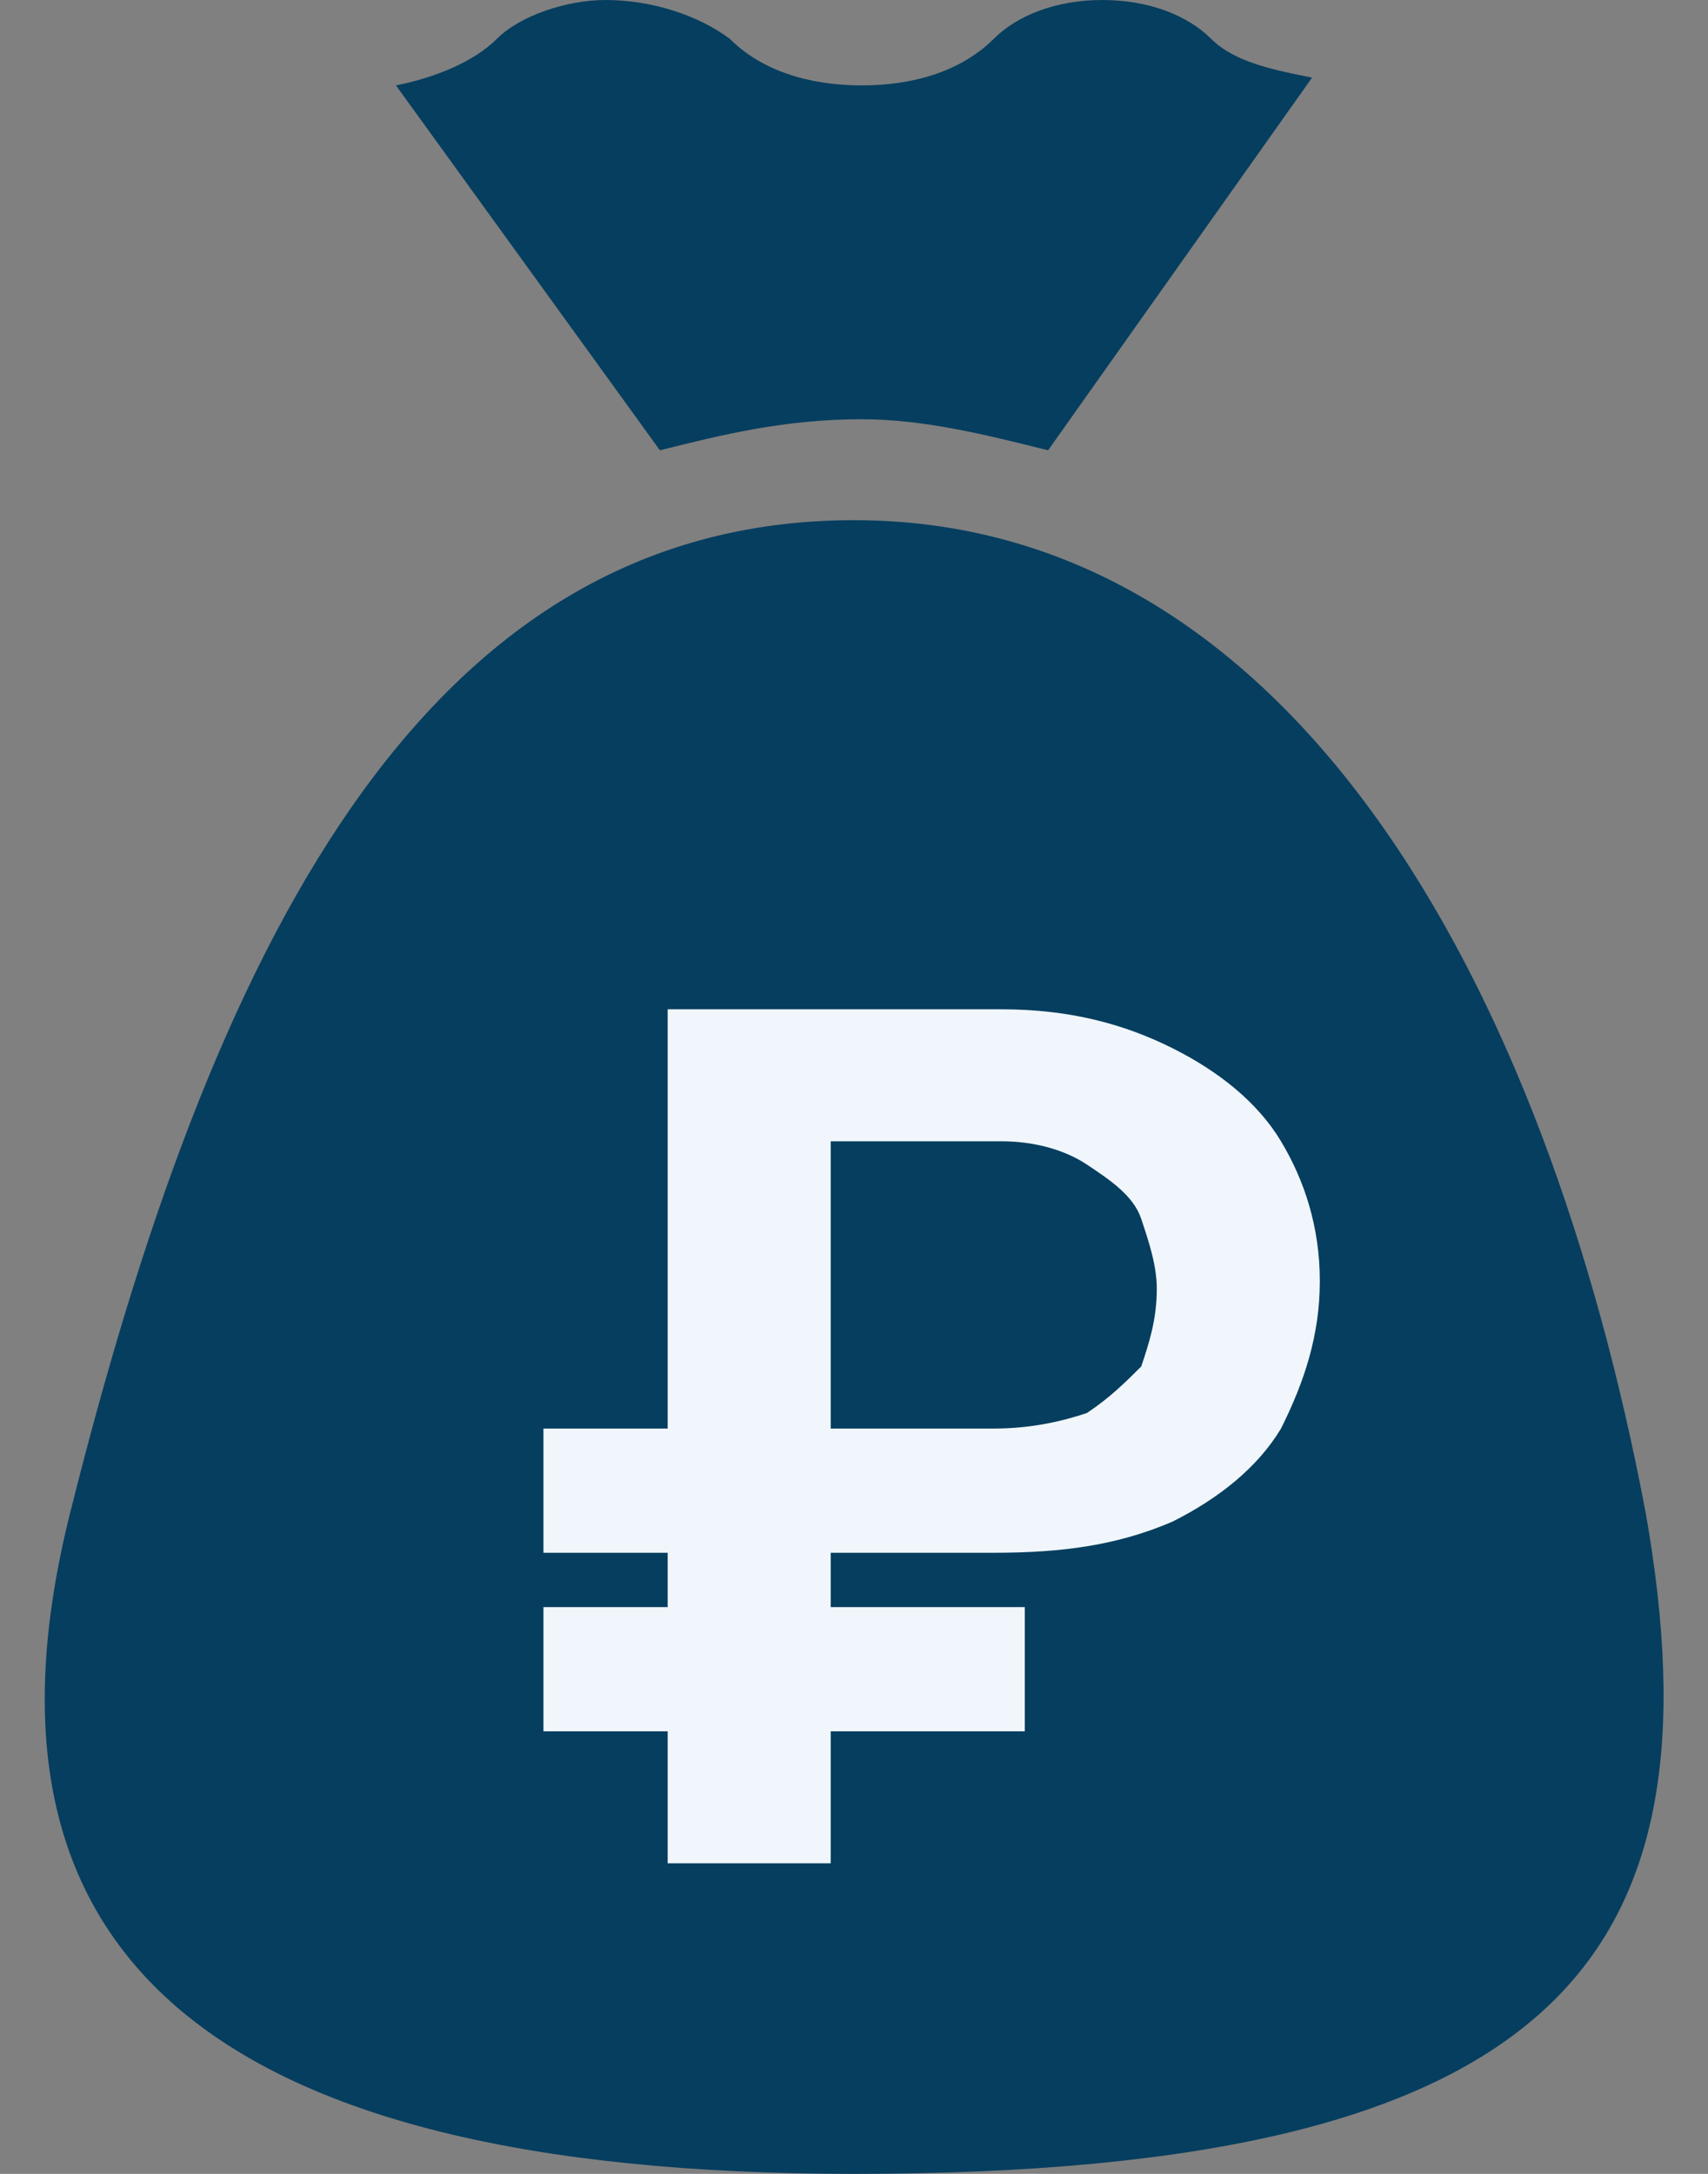 <?xml version="1.0" encoding="UTF-8"?> <!-- Generator: Adobe Illustrator 27.0.0, SVG Export Plug-In . SVG Version: 6.00 Build 0) --> <svg xmlns="http://www.w3.org/2000/svg" xmlns:xlink="http://www.w3.org/1999/xlink" id="Layer_1" x="0px" y="0px" viewBox="0 0 22 28" style="enable-background:new 0 0 22 28;" xml:space="preserve"><rect x="0" y="0" width="22" height="28" fill="#808080" stroke="none"/> <style type="text/css"> .st0{fill:#063E5F;} .st1{fill:#F0F6FB;} </style> <path class="st0" d="M13.5,5.8L16.9,1c-0.5-0.1-1-0.2-1.3-0.5C15.3,0.2,14.8,0,14.2,0c-0.6,0-1.1,0.2-1.4,0.5 c-0.4,0.4-1,0.6-1.7,0.6c-0.7,0-1.3-0.2-1.7-0.6C9,0.2,8.4,0,7.8,0C7.3,0,6.7,0.2,6.4,0.5C6.1,0.8,5.6,1,5.1,1.1l3.4,4.7 c0.8-0.2,1.6-0.4,2.6-0.4C11.9,5.4,12.7,5.6,13.5,5.8 M14.7,21.9c0,0.2-0.2,0.4-0.4,0.4l-6.6,0c-0.2,0-0.4-0.2-0.4-0.4v-0.6 c0-0.2,0.2-0.4,0.5-0.4c0.6,0,0.7-0.3,0.7-0.9v-2.4H7.7c-0.2,0-0.4-0.2-0.4-0.4v-0.6c0-0.2,0.2-0.4,0.4-0.4h0.7v-2 c0-1.9,1.4-3,3.2-3c1.7,0,3,1.2,3,3c0,0.2-0.2,0.4-0.4,0.4h-0.9c-0.2,0-0.4-0.2-0.4-0.4c0-0.8-0.3-1.3-1.2-1.3 c-0.9,0-1.3,0.6-1.3,1.4v2H12c0.2,0,0.4,0.2,0.4,0.4v0.6c0,0.2-0.2,0.4-0.4,0.4h-1.7v3.2h4c0.2,0,0.4,0.2,0.4,0.4L14.7,21.9z M21.2,19.5C19.9,12.6,16.6,6.7,11,6.7c-5.6,0-8.3,5.6-10.1,12.8C-0.5,25.1,2.6,28,11,28C20.1,28,22.2,25.2,21.2,19.5"></path> <ellipse class="st0" cx="11" cy="17.6" rx="5.2" ry="8.4"></ellipse> <path class="st1" d="M12.8,20H7v-1.6h5.8c0.5,0,0.9-0.1,1.2-0.2c0.3-0.2,0.5-0.4,0.7-0.6c0.1-0.3,0.2-0.6,0.2-1 c0-0.3-0.1-0.6-0.2-0.9c-0.1-0.3-0.4-0.5-0.7-0.7c-0.3-0.2-0.7-0.3-1.1-0.3h-2.2V24H8.6V13h4.3c0.9,0,1.6,0.2,2.2,0.5 c0.6,0.3,1.1,0.7,1.4,1.2c0.3,0.5,0.5,1.1,0.5,1.8c0,0.7-0.2,1.3-0.5,1.9c-0.3,0.5-0.8,0.9-1.4,1.2C14.4,19.9,13.7,20,12.8,20z M13.2,20.7v1.6H7v-1.6H13.2z"></path> </svg> 